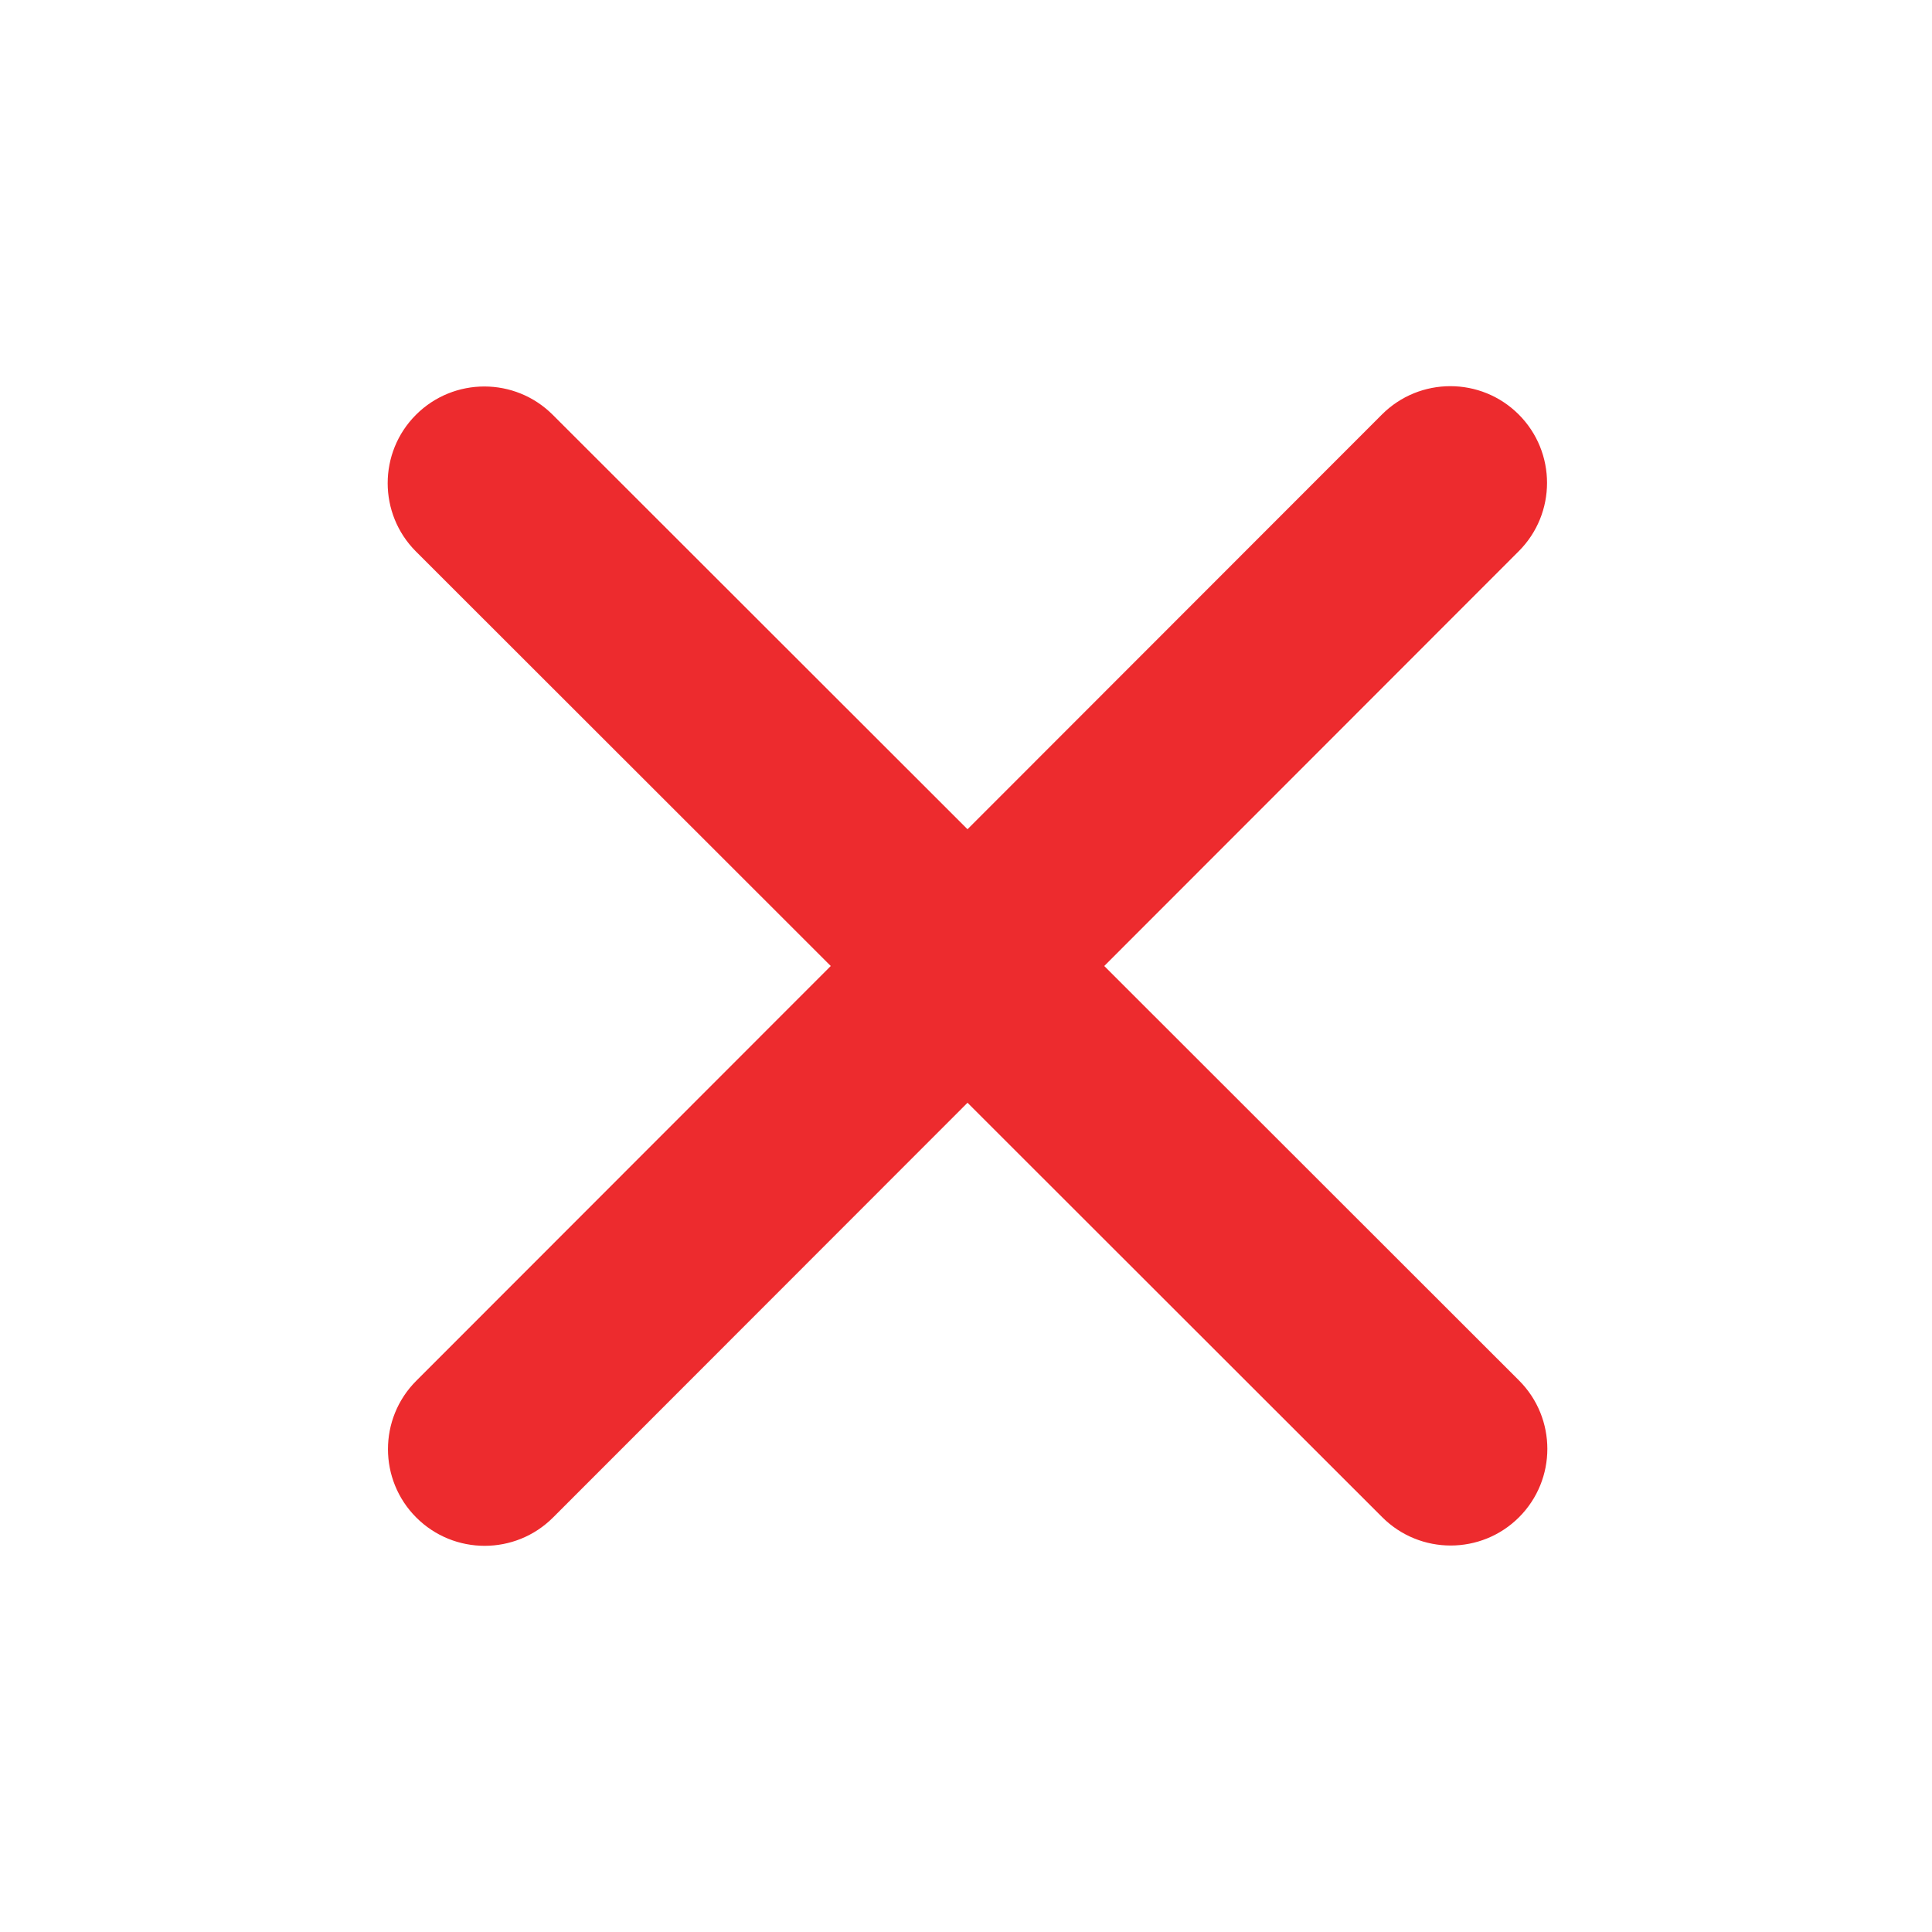 <svg width="56" height="56" viewBox="0 0 56 56" fill="none" xmlns="http://www.w3.org/2000/svg">
<path d="M16.021 12.023C14.927 10.929 13.151 10.929 12.057 12.023C10.964 13.116 10.964 14.893 12.057 15.986L24.08 28L12.066 40.023C10.972 41.116 10.972 42.893 12.066 43.986C13.16 45.08 14.936 45.08 16.03 43.986L28.044 31.964L40.066 43.978C41.16 45.071 42.936 45.071 44.03 43.978C45.124 42.884 45.124 41.108 44.03 40.014L32.007 28L44.021 15.978C45.115 14.884 45.115 13.108 44.021 12.014C42.927 10.92 41.151 10.92 40.057 12.014L28.044 24.036L16.021 12.023Z" fill="#ED2B2E"/>
</svg>
